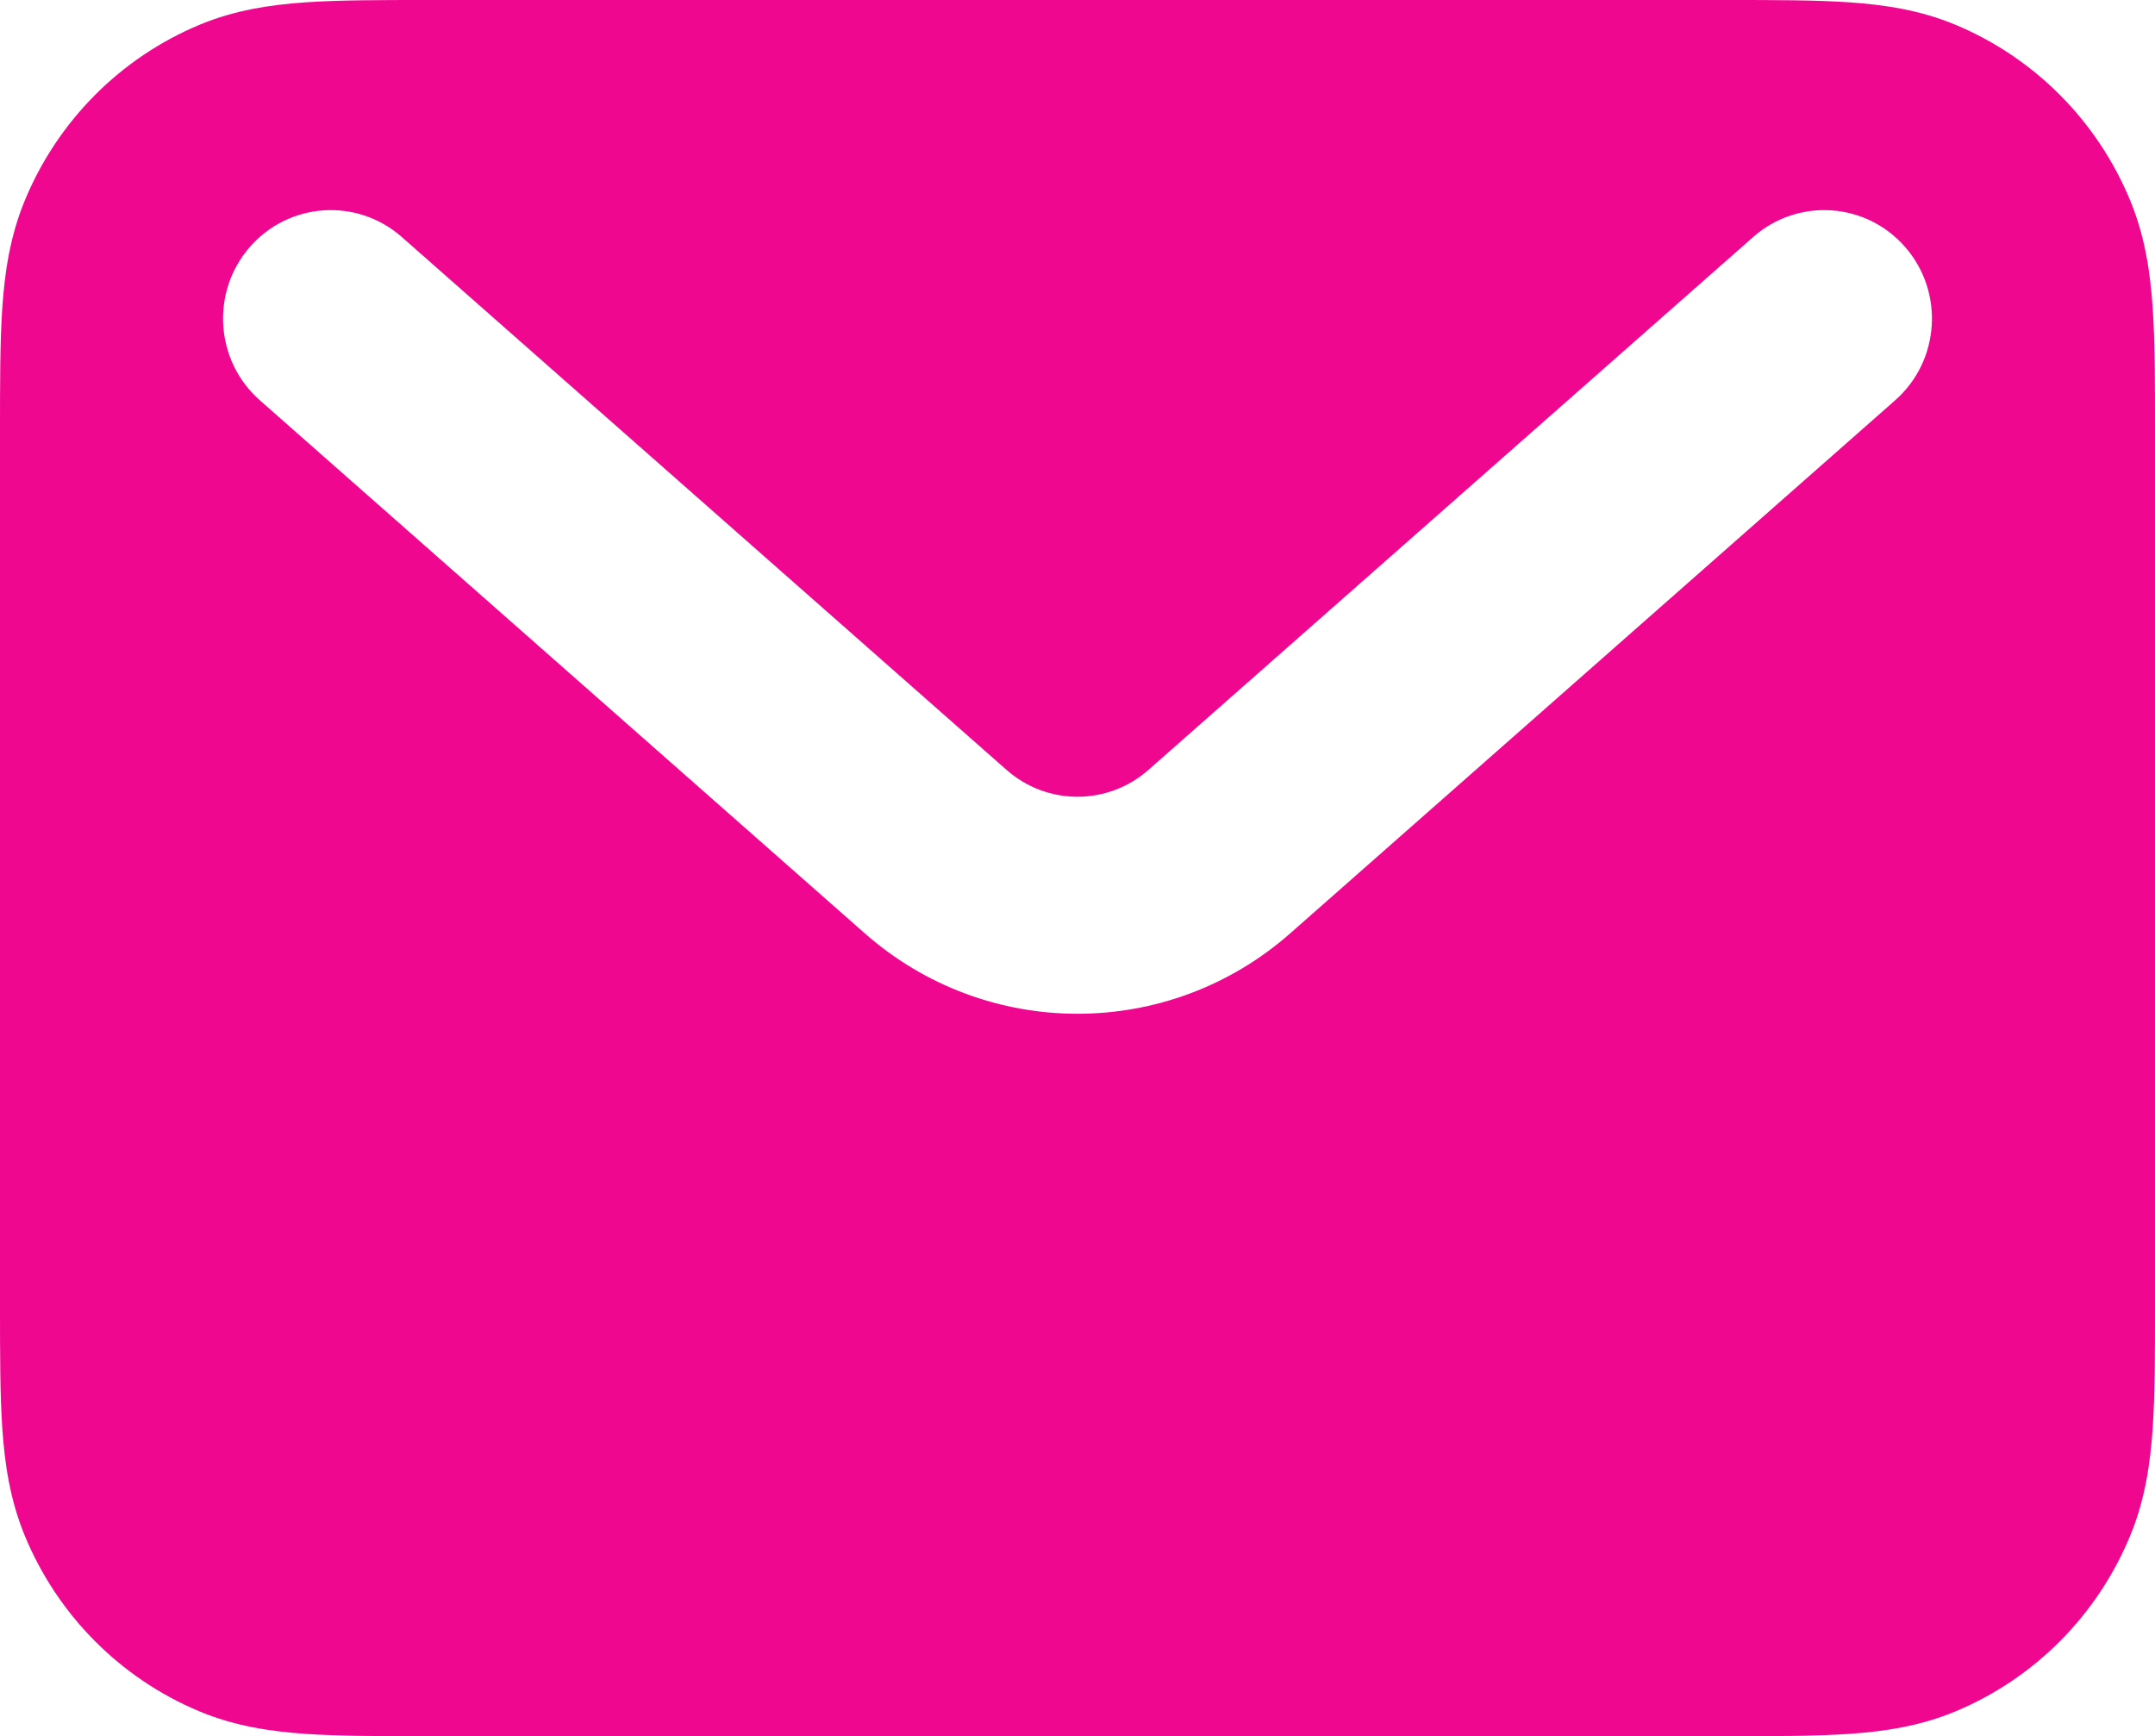 <svg width="211" height="170" viewBox="0 0 211 170" fill="none" xmlns="http://www.w3.org/2000/svg">
<path fill-rule="evenodd" clip-rule="evenodd" d="M41.863 4.59709e-06H169.138C173.765 -0 177.758 -0 181.063 0.227C184.543 0.466 188.023 0.992 191.462 2.426C199.217 5.661 205.379 11.867 208.59 19.677C210.015 23.14 210.537 26.645 210.775 30.15C211 33.478 211 37.499 211 42.16V127.84C211 132.5 211 136.522 210.775 139.85C210.537 143.355 210.015 146.86 208.59 150.324C205.379 158.133 199.217 164.339 191.462 167.573C188.023 169.008 184.543 169.534 181.063 169.774C177.758 170 173.765 170 169.138 170H41.862C37.235 170 33.242 170 29.937 169.774C26.457 169.534 22.977 169.008 19.538 167.573C11.783 164.339 5.621 158.133 2.409 150.324C0.985 146.86 0.463 143.355 0.225 139.85C-0 136.522 -0 132.5 4.56464e-06 127.84V42.16C-0 37.5 -0 33.478 0.225 30.15C0.463 26.645 0.985 23.14 2.409 19.677C5.621 11.867 11.783 5.661 19.538 2.426C22.977 0.992 26.457 0.466 29.937 0.227C33.242 -0 37.235 -0 41.863 4.59709e-06ZM24.449 24.201C28.286 19.785 34.951 19.338 39.336 23.202L98.553 75.384C102.53 78.89 108.47 78.89 112.447 75.384L171.664 23.202C176.049 19.338 182.714 19.785 186.55 24.201C190.387 28.617 189.943 35.33 185.559 39.194L126.342 91.377C114.408 101.893 96.592 101.893 84.659 91.377L25.442 39.194C21.057 35.33 20.612 28.617 24.449 24.201Z" fill="#EF0790"/>
</svg>
